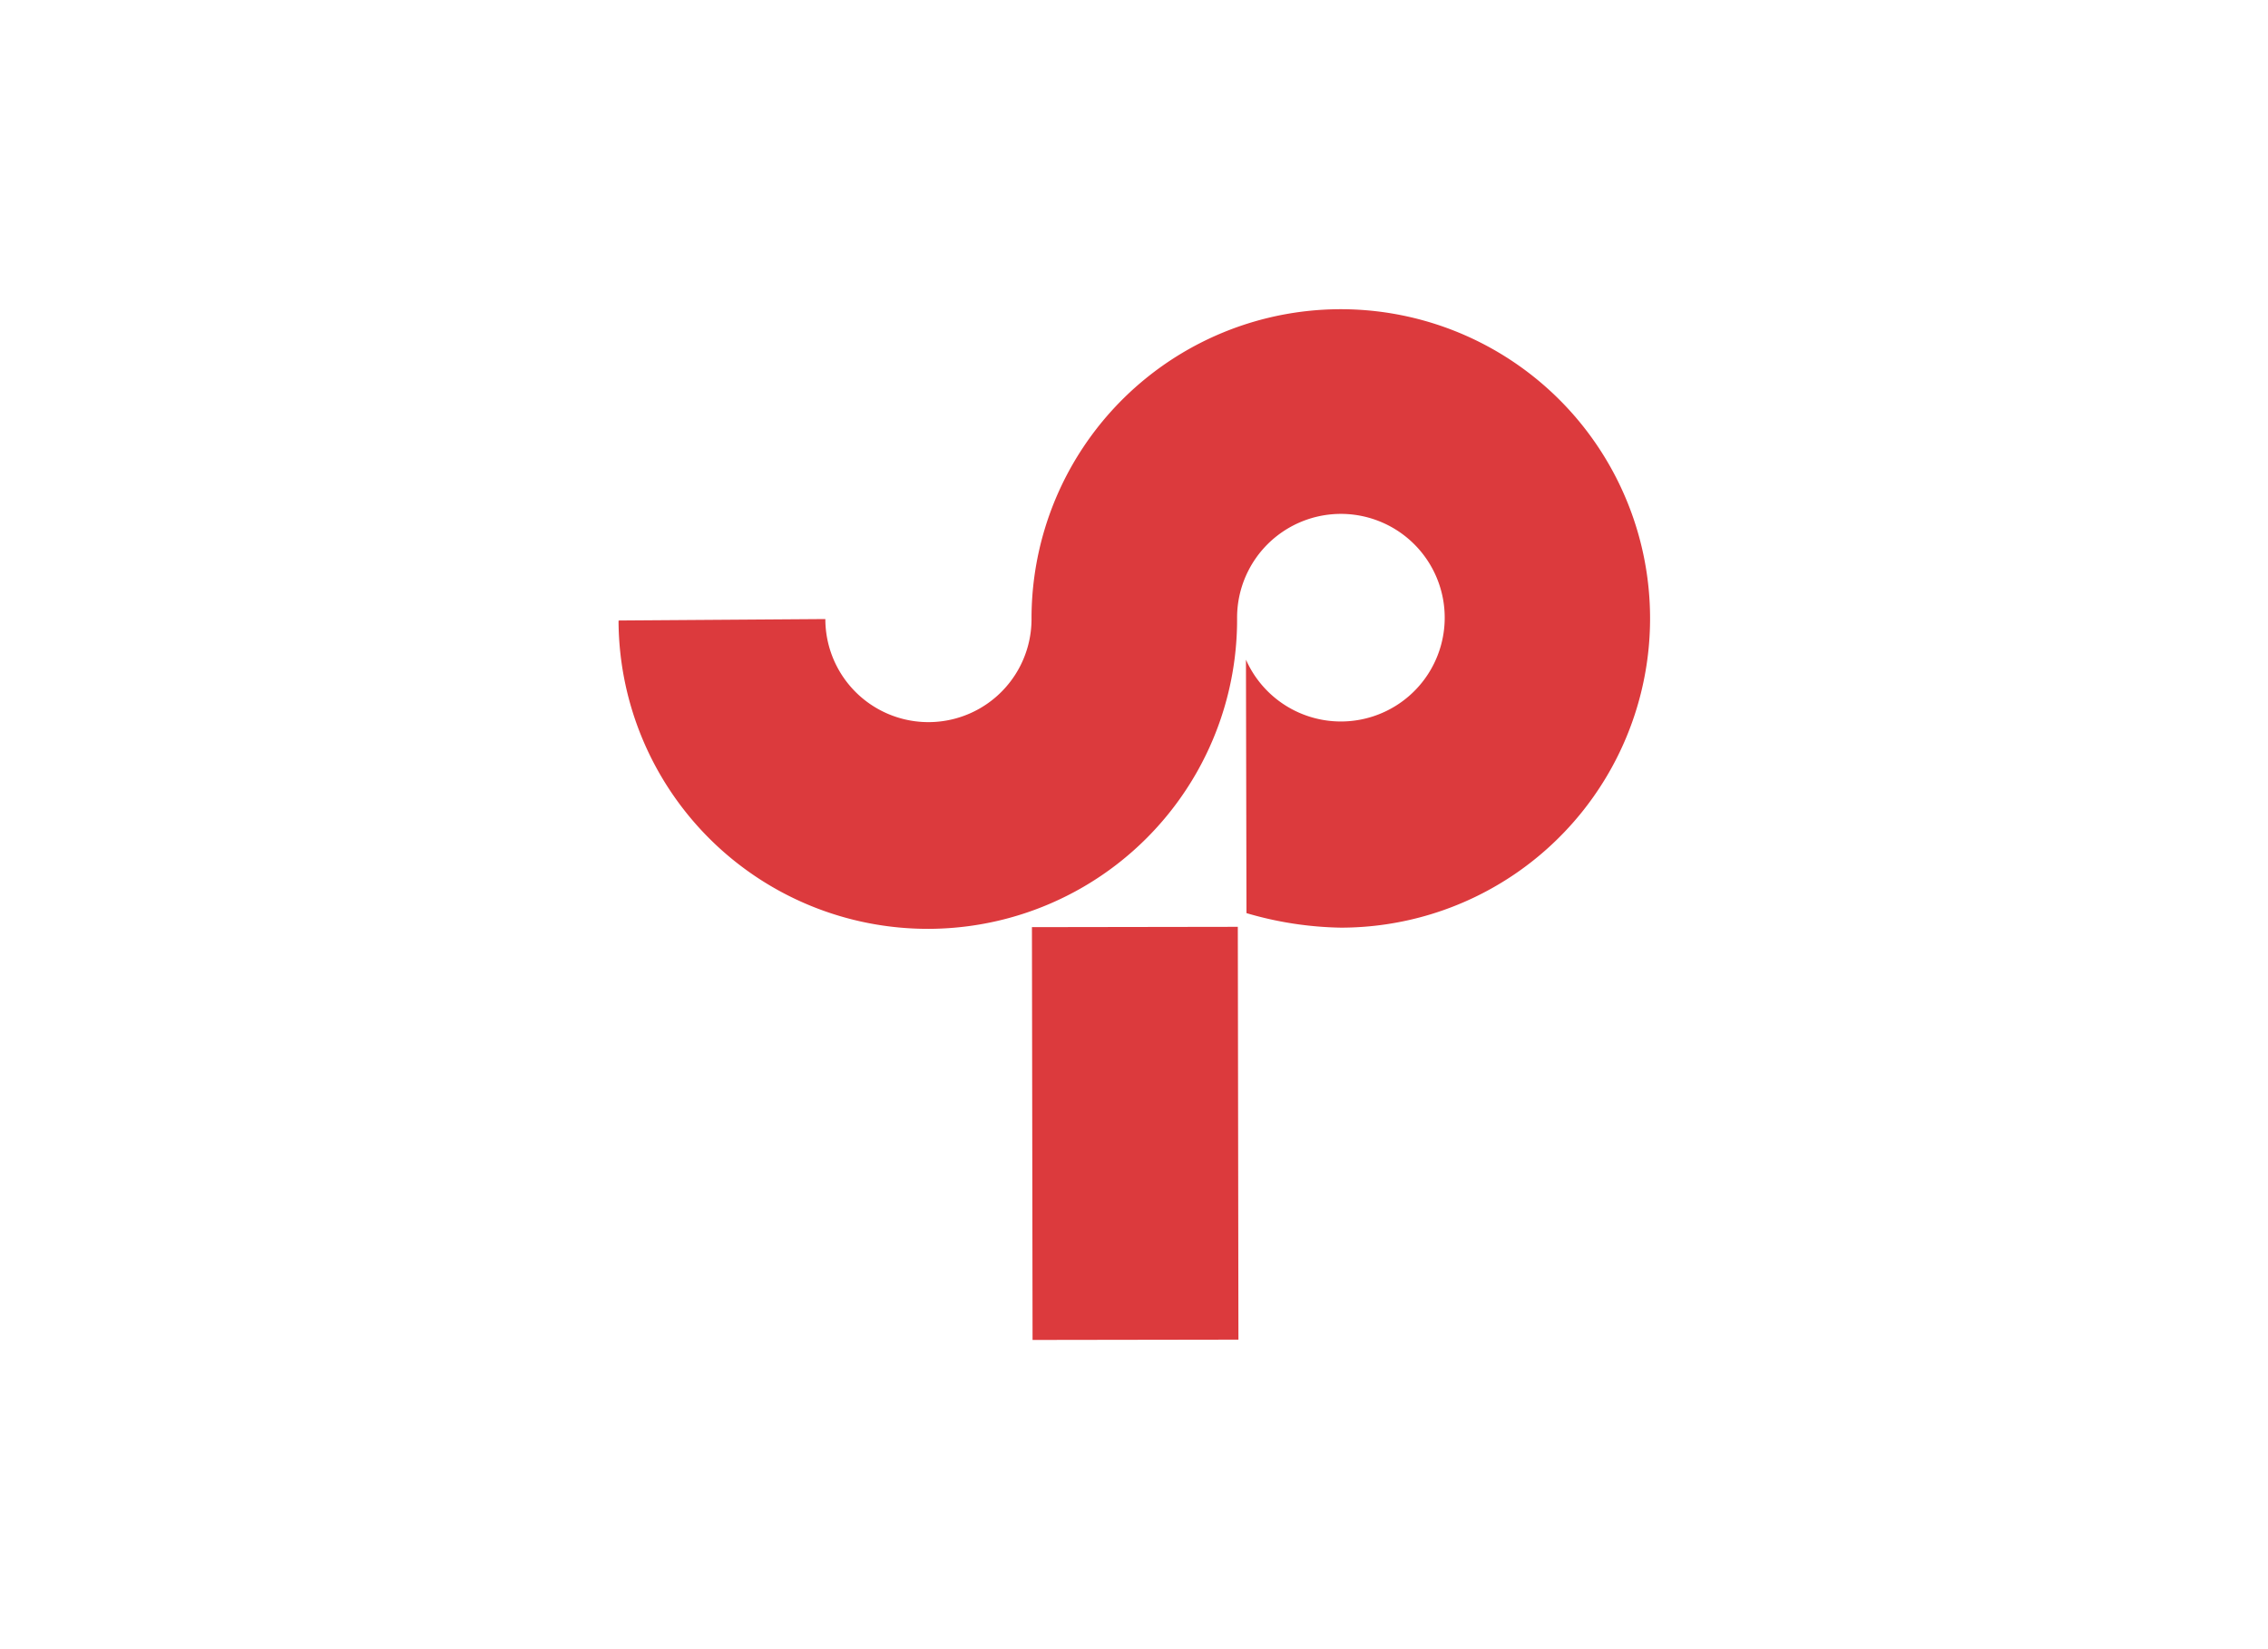 <svg id="Capa_1" data-name="Capa 1" xmlns="http://www.w3.org/2000/svg" viewBox="0 0 220 160"><defs><style>.cls-1{fill:#dc3a3d;fill-rule:evenodd;}</style></defs><title>template-trabajos-+++_10</title><path class="cls-1" d="M60,60.23A30,30,0,0,0,120,60a10.07,10.07,0,1,1,.86,4l.05,24.59A34.28,34.28,0,0,0,130.06,90a30,30,0,1,0-30-29.94,10,10,0,1,1-20,0l-20,.14Z"/><polygon class="cls-1" points="120.07 89.92 120.13 129.97 100.16 130 100.1 89.95 120.07 89.92 120.07 89.92"/></svg>